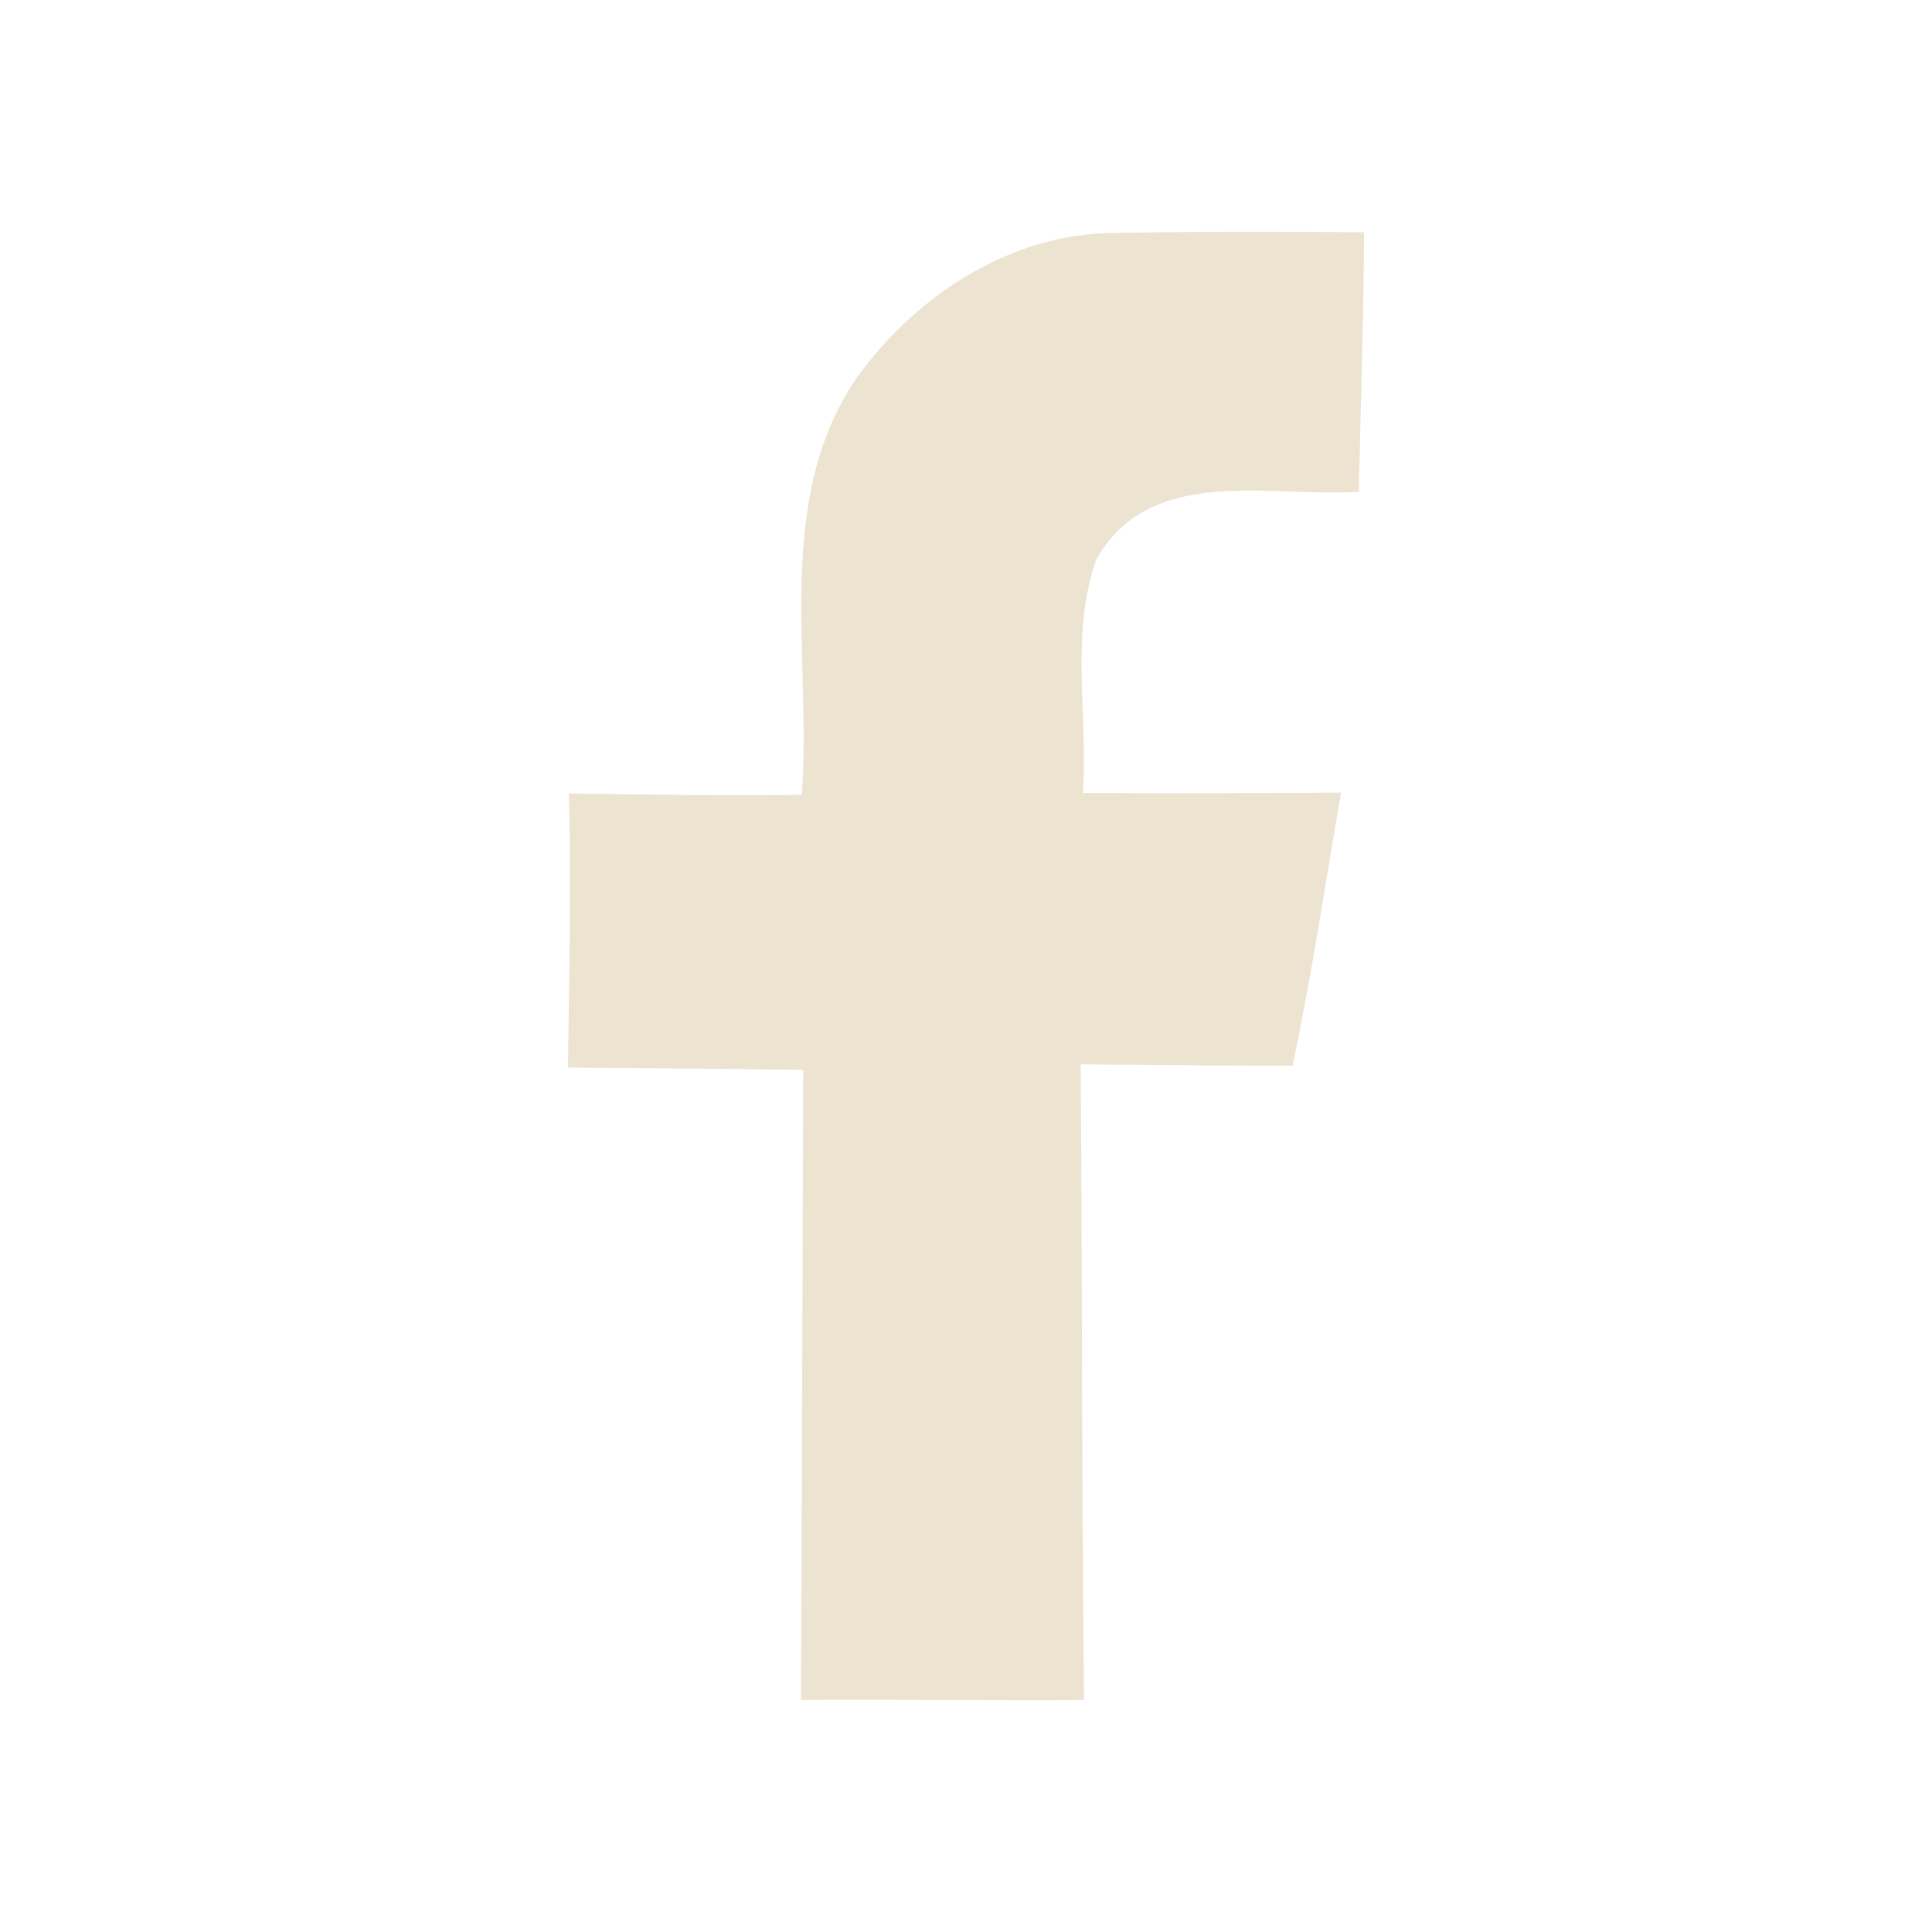 <?xml version="1.0" encoding="utf-8"?>
<!-- Generator: Adobe Illustrator 16.0.0, SVG Export Plug-In . SVG Version: 6.00 Build 0)  -->
<!DOCTYPE svg PUBLIC "-//W3C//DTD SVG 1.1//EN" "http://www.w3.org/Graphics/SVG/1.1/DTD/svg11.dtd">
<svg xmlns="http://www.w3.org/2000/svg" xmlns:xlink="http://www.w3.org/1999/xlink" version="1.1" id="Layer_1" x="0px" y="0px" width="48.189px" height="48.189px" viewBox="0 0 48.189 48.189" enable-background="new 0 0 48.189 48.189" xml:space="preserve">
<path fill="#ECE3D1" d="M21.391,9.392c1.457-2.014,3.793-3.547,6.332-3.581c2.097-0.037,4.197-0.037,6.299-0.018  c-0.008,2.154-0.084,4.311-0.131,6.471c-2.233,0.149-5.164-0.688-6.535,1.664c-0.676,1.851-0.215,3.916-0.344,5.851  c2.146,0.013,4.291,0.006,6.438-0.009c-0.397,2.267-0.729,4.551-1.209,6.809c-1.756,0.006-3.519-0.024-5.287-0.031  c0.043,5.285,0.025,10.572,0.084,15.856c-2.355,0.019-4.703-0.024-7.059-0.003c0.021-5.238,0.039-10.483,0.055-15.716  c-1.957-0.027-3.914-0.043-5.867-0.058c0.025-2.279,0.09-4.558,0.021-6.836c1.933,0.027,3.875,0.063,5.812,0.033  C20.25,16.35,19.276,12.45,21.391,9.392"/>
</svg>
